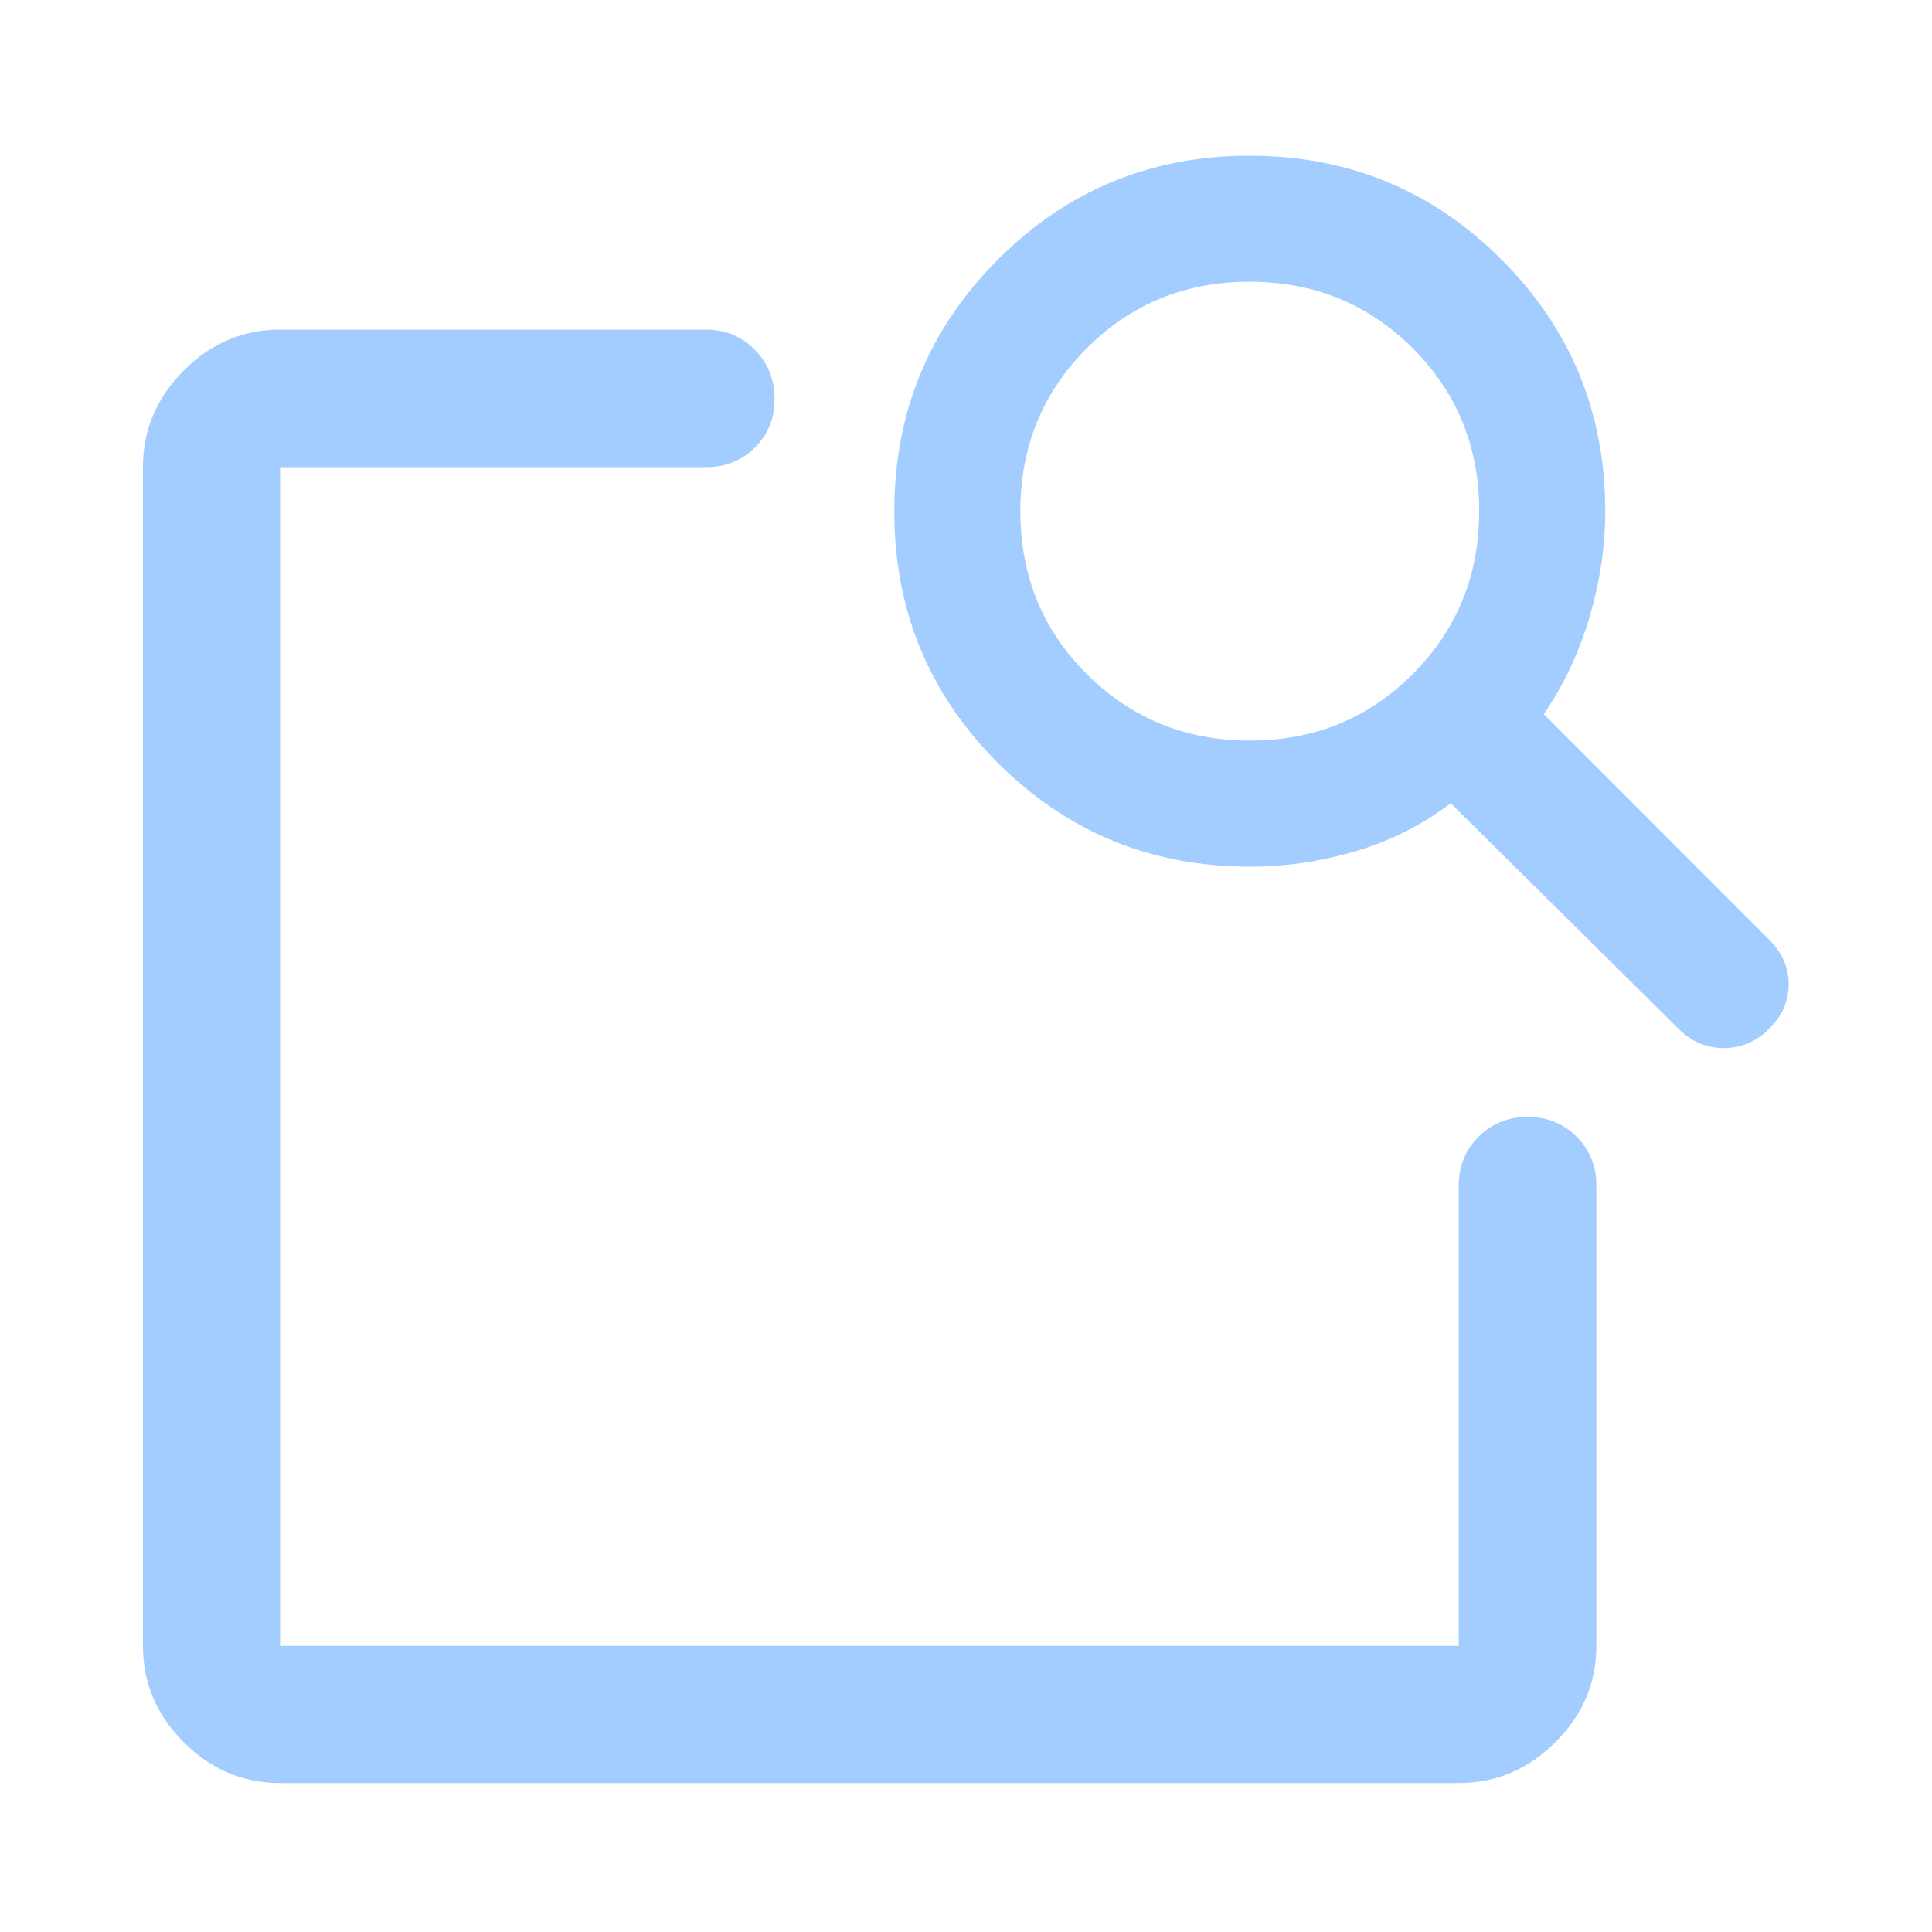 <svg width="48" height="48" viewBox="0 0 48 48" fill="none" xmlns="http://www.w3.org/2000/svg">
<path d="M6.958 44.299C6.038 44.299 5.24 43.961 4.565 43.285C3.889 42.61 3.551 41.812 3.551 40.892V11.607C3.551 10.684 3.889 9.884 4.565 9.206C5.24 8.528 6.038 8.189 6.958 8.189H17.541C18.022 8.189 18.426 8.356 18.753 8.69C19.081 9.024 19.244 9.432 19.244 9.914C19.244 10.397 19.081 10.8 18.753 11.123C18.426 11.446 18.022 11.607 17.541 11.607H6.958V40.892H36.242V29.452C36.242 28.971 36.407 28.567 36.736 28.24C37.065 27.913 37.471 27.749 37.953 27.749C38.436 27.749 38.841 27.913 39.169 28.24C39.497 28.567 39.661 28.971 39.661 29.452V40.892C39.661 41.812 39.322 42.61 38.644 43.285C37.966 43.961 37.166 44.299 36.242 44.299H6.958ZM38.355 17.744L43.956 23.348C44.278 23.67 44.439 24.039 44.439 24.454C44.439 24.869 44.279 25.235 43.959 25.553C43.639 25.877 43.262 26.039 42.828 26.039C42.393 26.039 42.016 25.877 41.696 25.553L36.042 19.956C35.345 20.489 34.562 20.885 33.696 21.143C32.828 21.402 31.947 21.532 31.05 21.532C28.597 21.532 26.512 20.673 24.794 18.957C23.077 17.241 22.218 15.157 22.218 12.705C22.218 10.253 23.077 8.167 24.793 6.448C26.509 4.728 28.593 3.869 31.045 3.869C33.497 3.869 35.583 4.728 37.302 6.446C39.022 8.164 39.882 10.251 39.882 12.706C39.882 13.568 39.752 14.441 39.493 15.323C39.235 16.206 38.855 17.013 38.355 17.744ZM31.054 18.4C32.651 18.4 34 17.849 35.1 16.746C36.2 15.643 36.75 14.293 36.75 12.696C36.75 11.099 36.199 9.75 35.096 8.65C33.993 7.55 32.643 7 31.046 7C29.449 7 28.1 7.551 27 8.654C25.9 9.757 25.35 11.107 25.35 12.704C25.35 14.301 25.901 15.65 27.004 16.75C28.107 17.85 29.457 18.4 31.054 18.4ZM6.958 25.95V40.892V11.607V24.532V24.131V25.95Z" fill="#A4CDFF"/>
</svg>
